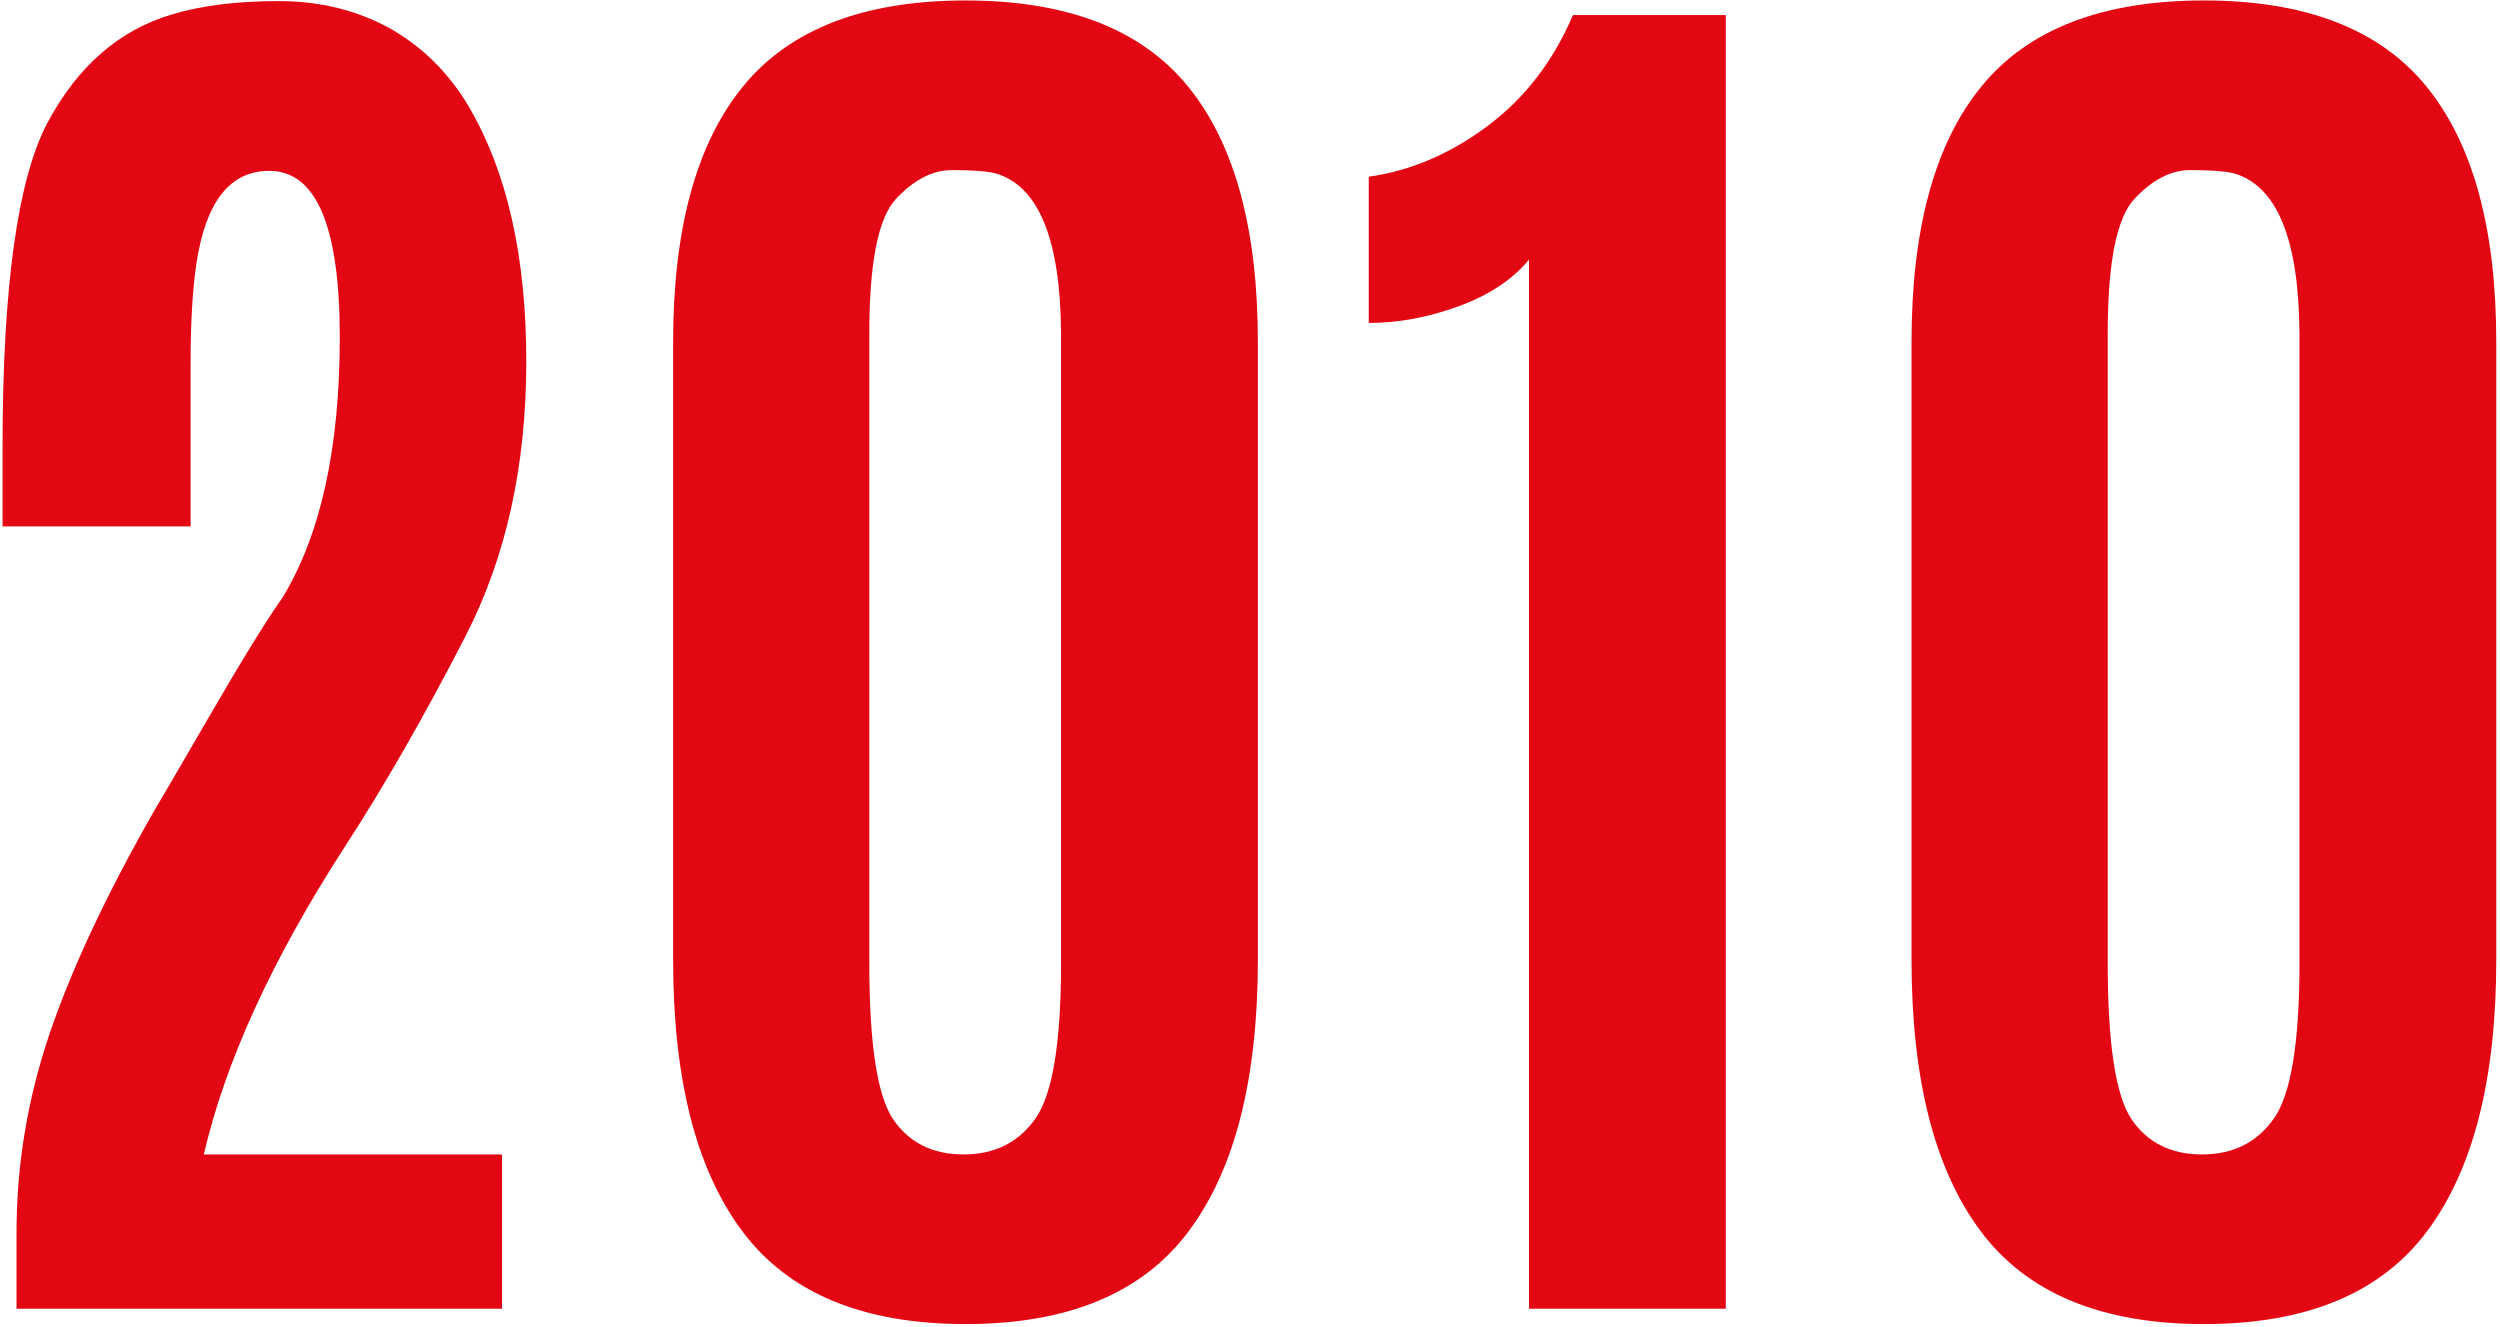 <?xml version="1.0" encoding="UTF-8"?> <svg xmlns="http://www.w3.org/2000/svg" width="339" height="180" viewBox="0 0 339 180" fill="none"> <path d="M2.241 177.46V167.106C2.241 157.939 3.747 148.929 6.762 140.064C9.788 131.189 14.523 121.116 20.971 109.835C21.231 109.434 23.658 105.283 28.241 97.377C32.825 89.476 36.179 84.033 38.304 81.043C43.481 72.543 46.075 60.773 46.075 45.731C46.075 30.689 42.887 23.168 36.512 23.168C31.189 23.168 27.898 27.351 26.637 35.71C26.106 39.293 25.846 43.783 25.846 49.168V71.377H0.346V60.627C0.346 38.908 2.387 24.226 6.471 16.585C10.554 8.95 16.184 4.064 23.366 1.939C27.351 0.746 32.163 0.147 37.804 0.147C43.439 0.147 48.517 1.413 53.033 3.939C57.419 6.47 60.939 9.991 63.596 14.502C68.773 23.335 71.366 34.845 71.366 49.023C71.366 63.189 68.606 75.621 63.096 86.314C57.596 97.012 52.148 106.512 46.762 114.814C36.939 130.012 30.564 143.918 27.637 156.543H68.075V177.46H2.241Z" fill="#E30613"></path> <path d="M130.671 156.543C134.89 156.543 138.15 154.908 140.442 151.626C142.733 148.335 143.879 141.345 143.879 130.647V45.272C143.806 32.33 140.786 25.059 134.817 23.46C133.619 23.199 131.713 23.064 129.088 23.064C126.463 23.064 123.931 24.366 121.504 26.96C119.088 29.543 117.879 35.616 117.879 45.168V130.647C117.879 141.538 118.952 148.58 121.108 151.772C123.275 154.955 126.463 156.543 130.671 156.543ZM161.15 167.001C154.885 175.366 144.806 179.543 130.921 179.543C117.046 179.543 106.968 175.366 100.692 167.001C94.411 158.642 91.275 146.356 91.275 130.147V46.377C91.275 30.975 94.447 19.408 100.796 11.668C107.14 3.934 117.181 0.064 130.921 0.064C144.671 0.064 154.713 3.934 161.046 11.668C167.39 19.408 170.567 30.975 170.567 46.377V130.147C170.567 146.356 167.426 158.642 161.15 167.001Z" fill="#E30613"></path> <path d="M207.331 177.46V35.21C205.066 37.934 201.873 40.043 197.748 41.543C193.633 43.043 189.586 43.793 185.602 43.793V23.96C191.253 23.168 196.612 20.887 201.685 17.105C206.769 13.314 210.633 8.293 213.29 2.043H234.019V177.46H207.331Z" fill="#E30613"></path> <path d="M298.6 156.543C302.818 156.543 306.079 154.908 308.37 151.626C310.662 148.335 311.808 141.345 311.808 130.647V45.272C311.735 32.33 308.714 25.059 302.745 23.46C301.547 23.199 299.641 23.064 297.016 23.064C294.391 23.064 291.86 24.366 289.433 26.96C287.016 29.543 285.808 35.616 285.808 45.168V130.647C285.808 141.538 286.881 148.58 289.037 151.772C291.204 154.955 294.391 156.543 298.6 156.543ZM329.079 167.001C322.813 175.366 312.735 179.543 298.85 179.543C284.975 179.543 274.896 175.366 268.62 167.001C262.339 158.642 259.204 146.356 259.204 130.147V46.377C259.204 30.975 262.376 19.408 268.725 11.668C275.068 3.934 285.11 0.064 298.85 0.064C312.6 0.064 322.641 3.934 328.975 11.668C335.318 19.408 338.495 30.975 338.495 46.377V130.147C338.495 146.356 335.355 158.642 329.079 167.001Z" fill="#E30613"></path> </svg> 